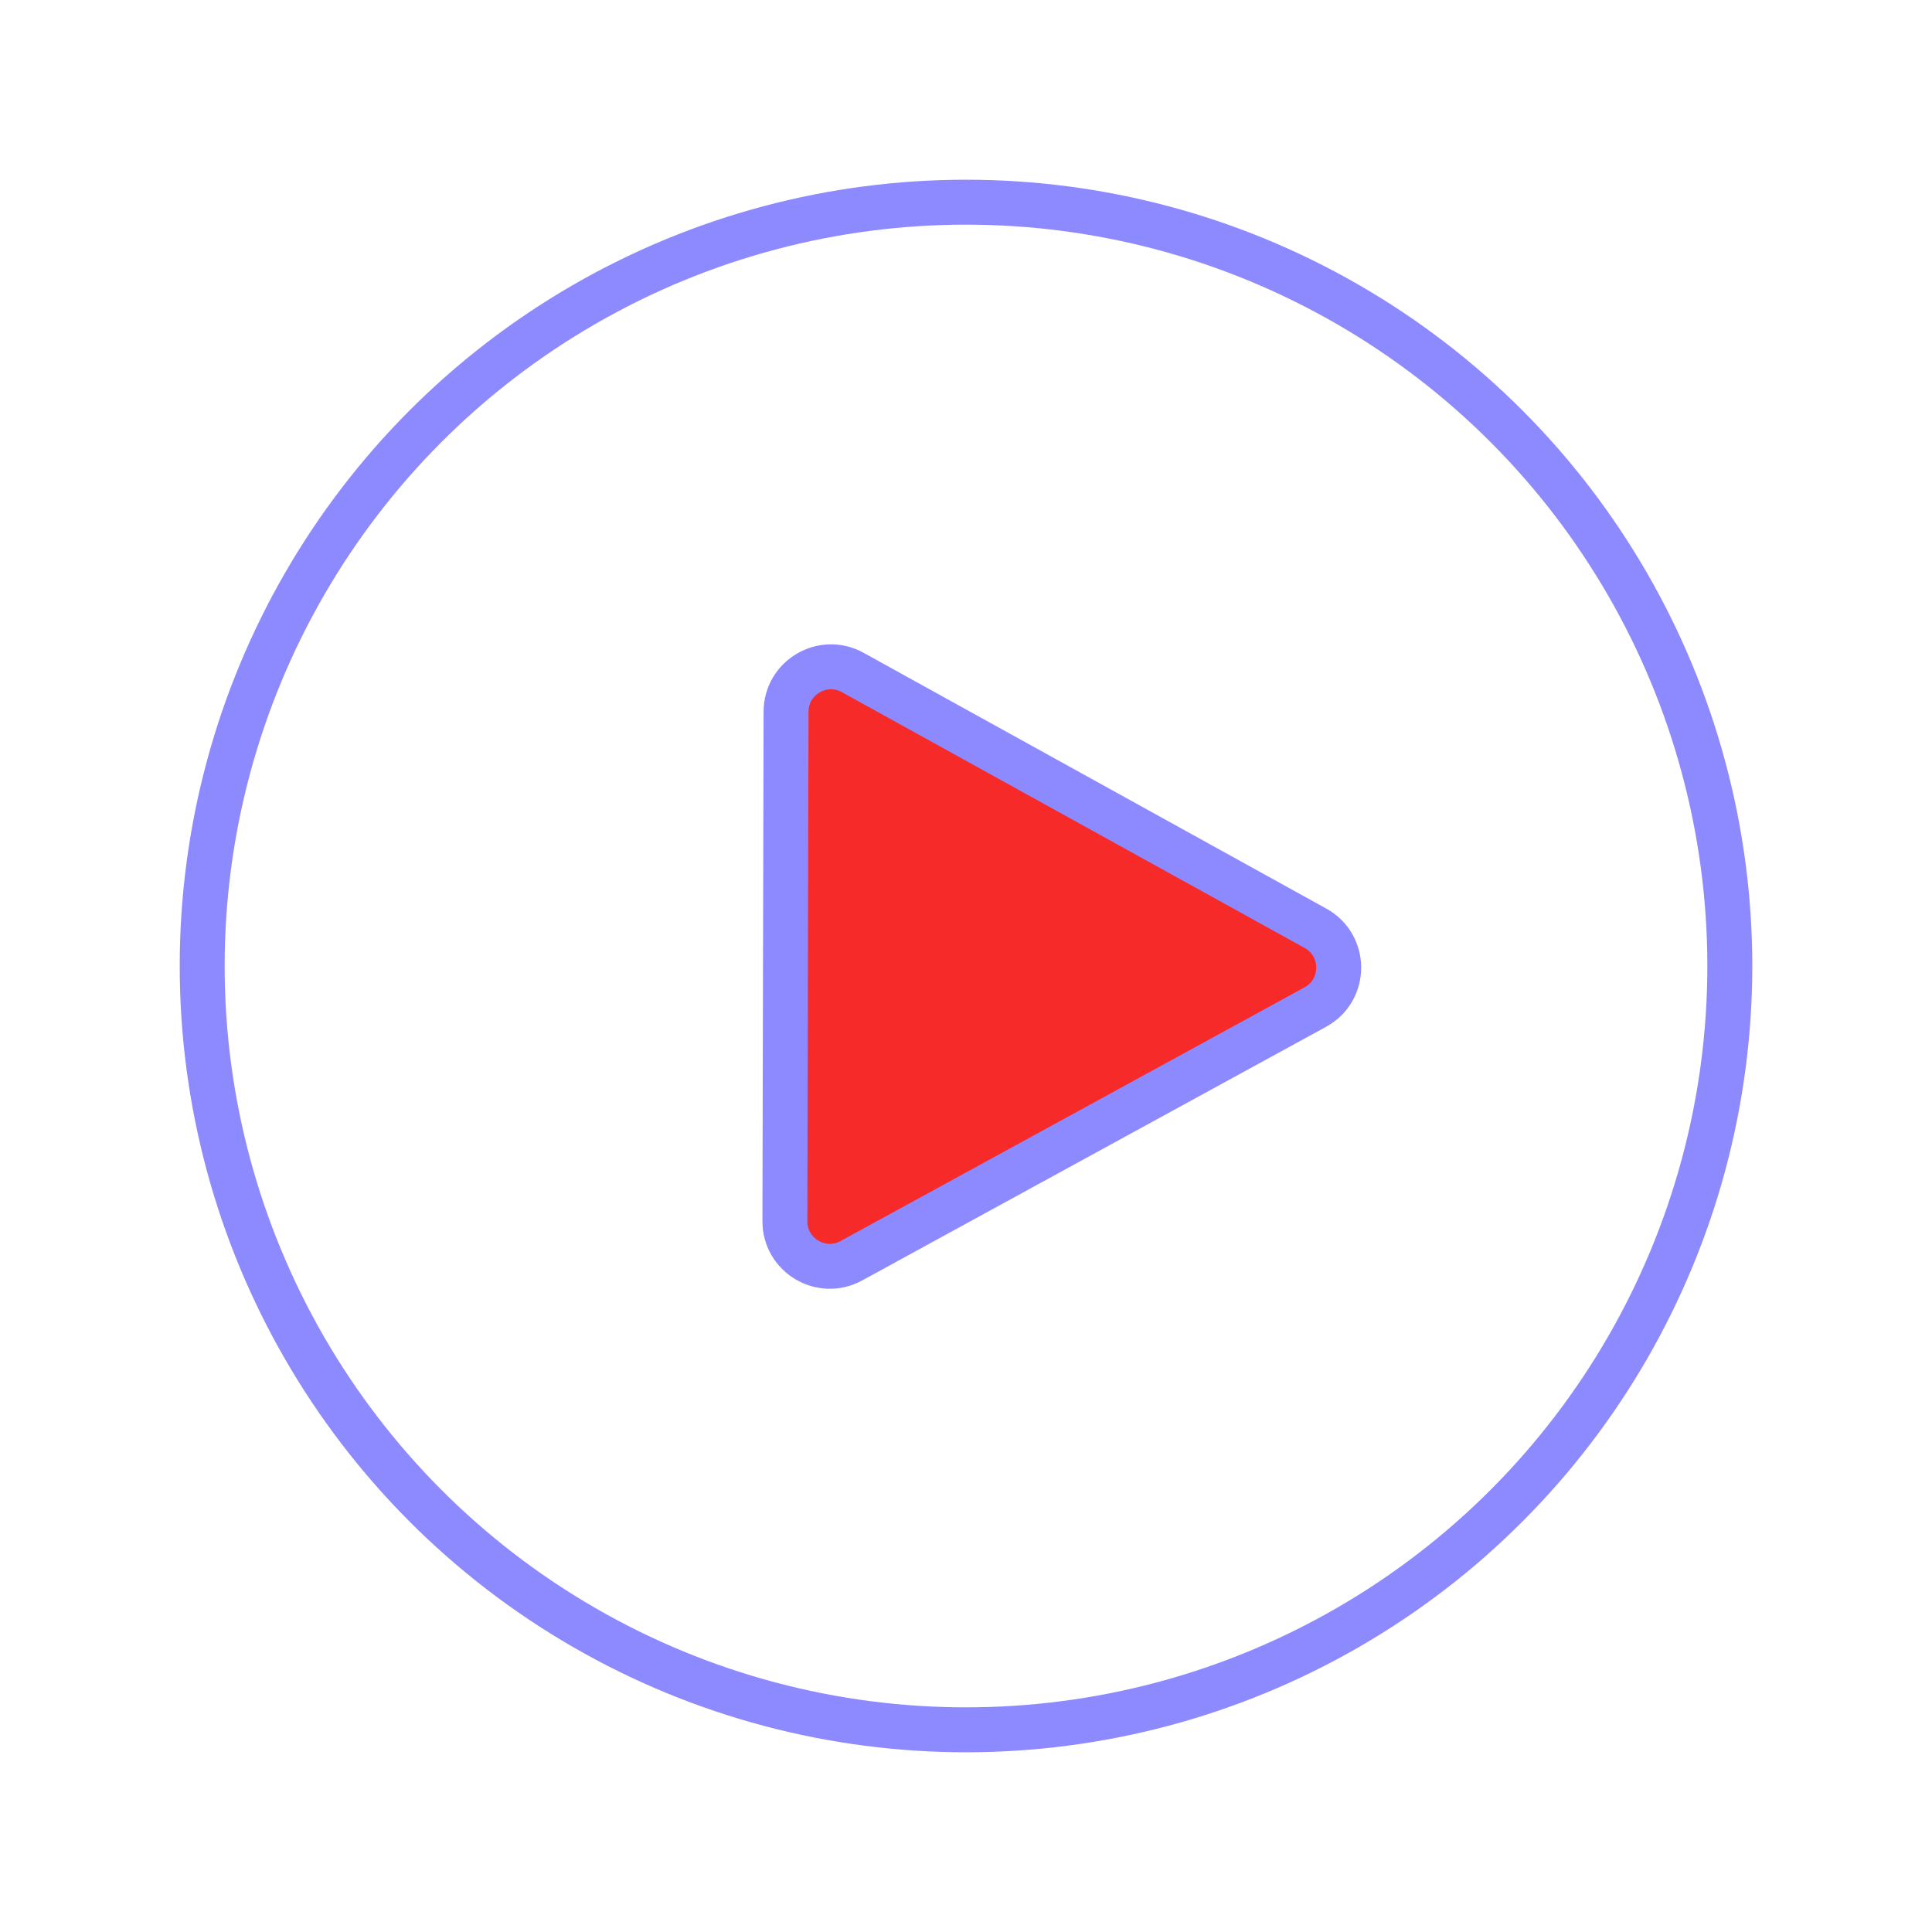 <svg width="43" height="43" viewBox="0 0 43 43" fill="none"
    xmlns="http://www.w3.org/2000/svg">
    <g filter="url(#filter0_d_561_33049)">
        <circle cx="21.5" cy="17.5" r="17" fill="white" stroke="#8C8AFE"/>
        <path d="M29.279 16.661C29.969 17.043 29.967 18.035 29.275 18.414L18.949 24.06C18.282 24.425 17.468 23.941 17.469 23.18L17.495 11.84C17.497 11.079 18.314 10.599 18.979 10.967L29.279 16.661Z" fill="#F72A2A"/>
        <path d="M29.279 16.661C29.969 17.043 29.967 18.035 29.275 18.414L18.949 24.06C18.282 24.425 17.468 23.941 17.469 23.18L17.495 11.84C17.497 11.079 18.314 10.599 18.979 10.967L29.279 16.661Z" stroke="#8C8AFE"/>
    </g>
    <defs>
        <filter id="filter0_d_561_33049" x="0" y="0" width="43" height="43" filterUnits="userSpaceOnUse" color-interpolation-filters="sRGB">
            <feFlood flood-opacity="0" result="BackgroundImageFix"/>
            <feColorMatrix in="SourceAlpha" type="matrix" values="0 0 0 0 0 0 0 0 0 0 0 0 0 0 0 0 0 0 127 0" result="hardAlpha"/>
            <feOffset dy="4"/>
            <feGaussianBlur stdDeviation="2"/>
            <feComposite in2="hardAlpha" operator="out"/>
            <feColorMatrix type="matrix" values="0 0 0 0 0 0 0 0 0 0 0 0 0 0 0 0 0 0 0.25 0"/>
            <feBlend mode="normal" in2="BackgroundImageFix" result="effect1_dropShadow_561_33049"/>
            <feBlend mode="normal" in="SourceGraphic" in2="effect1_dropShadow_561_33049" result="shape"/>
        </filter>
    </defs>
</svg>
